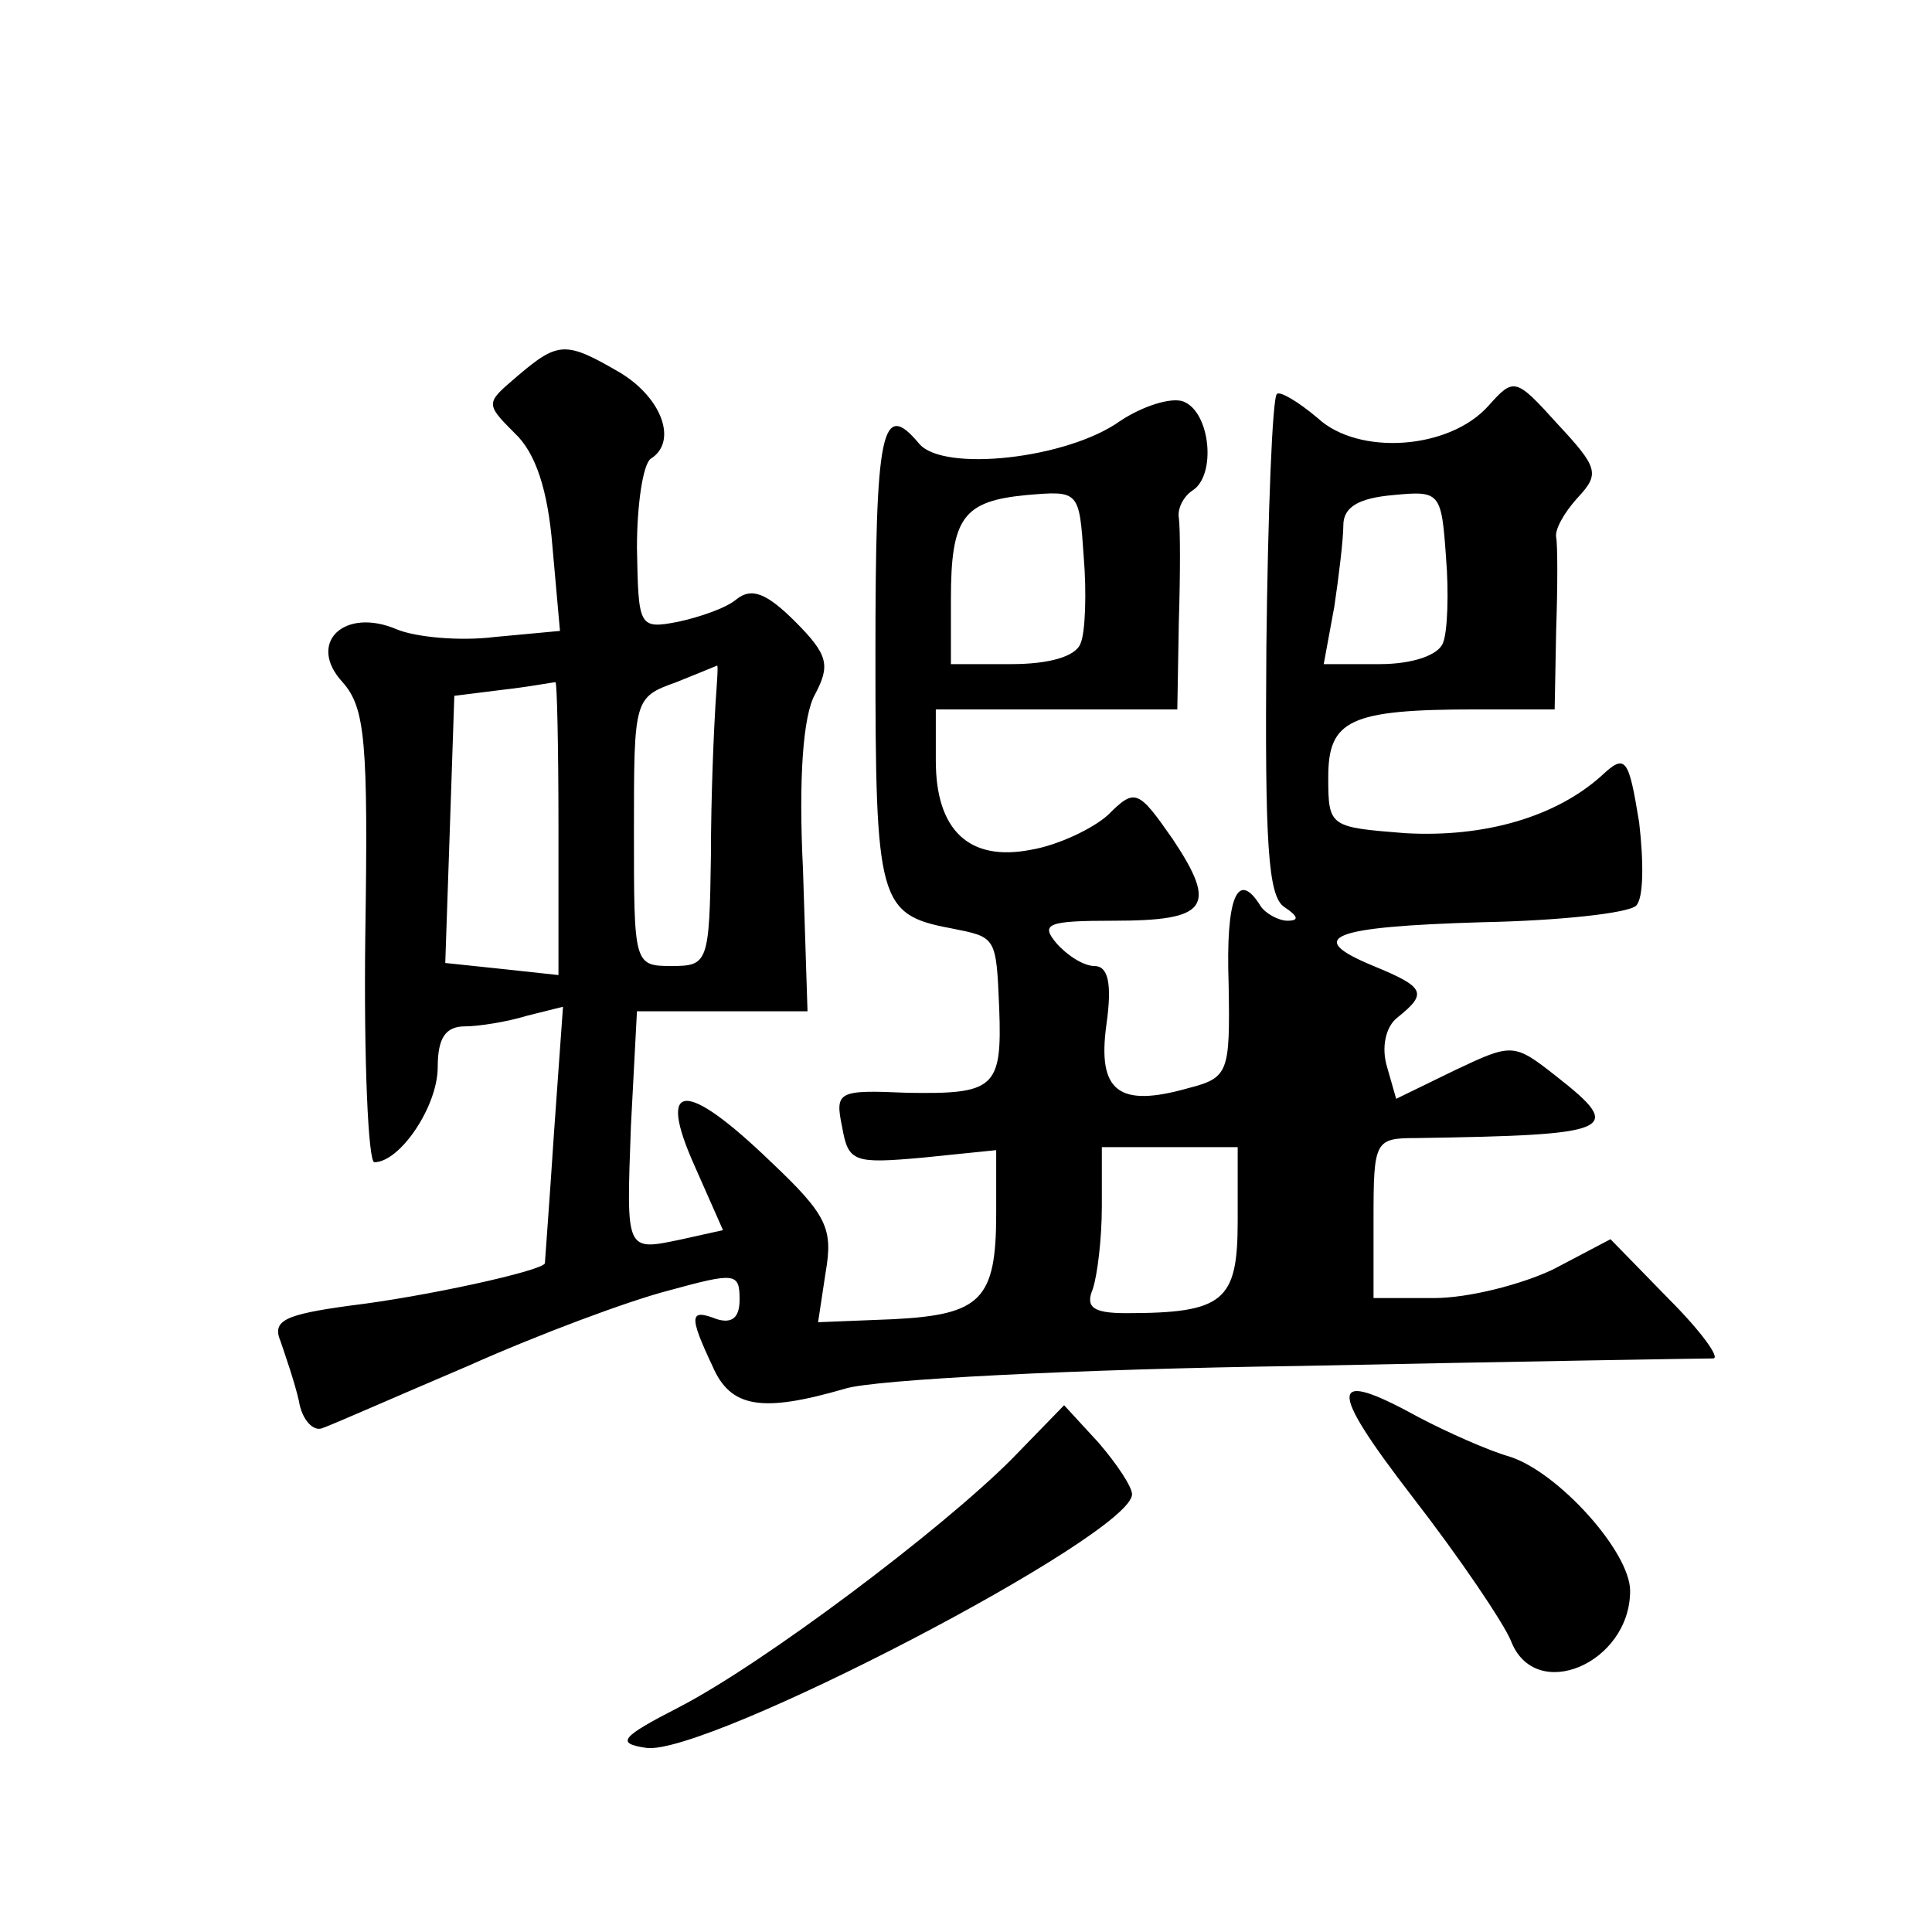 <?xml version="1.0" standalone="no"?>
<!DOCTYPE svg PUBLIC "-//W3C//DTD SVG 20010904//EN"
 "http://www.w3.org/TR/2001/REC-SVG-20010904/DTD/svg10.dtd">
<svg version="1.0" xmlns="http://www.w3.org/2000/svg"
 width="128pt" height="128pt" viewBox="0 0 128 128"
 preserveAspectRatio="xMidYMid meet">
<g transform="translate(0,128) scale(0.1,-0.1)"
fill="#0" stroke="none">
<path d="M343 1031 c-21 -18 -22 -18 -2 -38 14 -13 22 -38 25 -75 l5 -56 -43 -4
c-24 -3 -53 0 -65 5 -35 15 -60 -9 -36 -35 15 -17 17 -39 15 -169 -1 -82 2 -149
6 -149 17 0 42 37 42 63 0 19 5 27 18 27 9 0 28 3 41 7 l24 6 -6 -84 c-3 -46 -6
-85 -6 -86 -2 -5 -79 -22 -129 -28 -44 -6 -52 -10 -46 -24 3 -9 9 -26 12 -39 2
-13 10 -21 16 -18 6 2 49 21 96 41 47 21 106 43 133 50 44 12 47 12 47 -6 0 -12
-5 -16 -15 -13 -18 7 -19 3 -3 -31 12 -28 33 -31 88 -15 19 6 154 13 300 15 146
3 269 5 275 5 5 0 -8 18 -29 39 l-39 40 -38 -20 c-21 -10 -56 -19 -79 -19 l-40
0 0 53 c0 51 1 53 28 53 132 2 139 5 93 41 -28 22 -29 22 -67 4 l-39 -19 -6 21
c-4 13 -1 27 7 33 20 16 18 20 -16 34 -46 19 -29 26 72 29 51 1 97 6 102 11 5 5
5 29 2 55 -7 43 -9 46 -25 31 -30 -27 -77 -41 -130 -38 -50 4 -51 4 -51 37 0 38
14 45 98 45 l52 0 1 53 c1 28 1 56 0 61 -1 5 5 16 14 26 15 16 14 20 -13 49 -28
31 -29 31 -46 12 -26 -29 -86 -33 -113 -8 -13 11 -25 18 -27 16 -3 -2 -6 -78 -7
-168 -1 -130 1 -165 12 -172 9 -6 10 -9 2 -9 -6 0 -15 5 -18 10 -15 24 -23 6 -21
-52 1 -59 0 -62 -27 -69 -46 -13 -60 -2 -54 42 4 28 1 39 -8 39 -7 0 -18 7 -25
15 -11 13 -6 15 38 15 62 0 69 9 39 54 -23 33 -25 34 -43 16 -10 -9 -33 -20 -51
-23 -41 -8 -63 13 -63 59 l0 34 80 0 80 0 1 58 c1 31 1 62 0 69 -1 6 3 14 9 18
16 10 12 52 -6 59 -8 3 -27 -3 -42 -13 -35 -25 -117 -34 -133 -15 -25 30 -29 9
-29 -140 0 -163 2 -172 50 -181 30 -6 30 -5 32 -53 2 -53 -3 -57 -61 -56 -46 2
-48 1 -43 -23 4 -23 8 -24 53 -20 l49 5 0 -42 c0 -57 -10 -67 -68 -70 l-50 -2 5
33 c5 29 1 38 -36 73 -57 55 -76 54 -51 -2 l19 -43 -27 -6 c-38 -8 -37 -9 -34 75
l4 76 56 0 57 0 -3 94 c-3 60 0 102 8 116 10 19 9 26 -13 48 -19 19 -29 23 -39
15 -7 -6 -25 -12 -39 -15 -26 -5 -26 -3 -27 49 0 29 4 55 9 59 18 11 8 40 -20 57
-36 21 -41 21 -68 -2z m373 -177 c-3 -9 -21 -14 -46 -14 l-40 0 0 43 c0 54 8 65
50 69 35 3 35 3 38 -41 2 -24 1 -50 -2 -57z m240 0 c-3 -8 -20 -14 -42 -14 l-37
0 7 38 c3 20 6 45 6 54 0 12 10 18 33 20 31 3 32 2 35 -41 2 -24 1 -50 -2 -57z
m-482 -41 c-1 -16 -3 -61 -3 -100 -1 -71 -2 -73 -26 -73 -25 0 -25 1 -25 89 0 88
0 89 28 99 15 6 27 11 27 11 1 1 0 -11 -1 -26z m-104 -81 l0 -98 -37 4 -38 4 3
88 3 89 32 4 c18 2 33 5 35 5 1 1 2 -42 2 -96z m450 -261 c0 -53 -9 -61 -74 -61
-22 0 -27 4 -22 16 3 9 6 33 6 55 l0 39 45 0 45 0 0 -49z M936 288 c31 -40 60 -83
65 -95 16 -42 79 -15 79 33 0 26 -48 79 -80 89 -14 4 -41 16 -60 26 -60 33 -61
21 -4 -53z M670 313 c-47 -47 -164 -135 -220 -164 -39 -20 -42 -24 -22 -27 39 -6
322 141 322 168 0 5 -10 20 -22 34 l-23 25 -35 -36z"/>
</g>
</svg>
